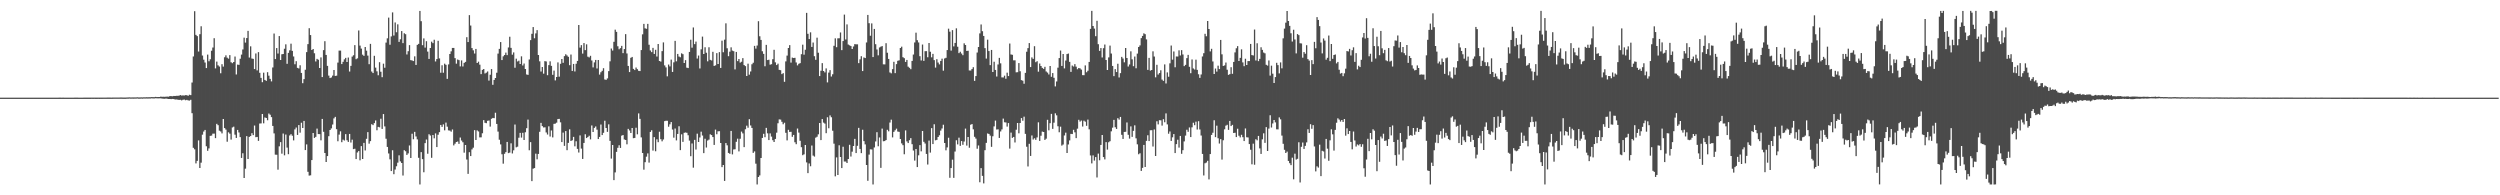 <?xml version="1.0" encoding="UTF-8"?>
<svg xmlns="http://www.w3.org/2000/svg" width="1920" height="150">
  <path d="M0 75.000h1v1.000H0zM1 75.000h1v1.000H1zM2 75.000h1v1.000H2zM3 75.000h1v1.000H3zM4 75.000h1v1.000H4zM5 75.000h1v1.000H5zM6 75.000h1v1.000H6zM7 75.000h1v1.000H7zM8 75.000h1v1.000H8zM9 75.000h1v1.000H9zM10 75.000h1v1.000H10zM11 75.000h1v1.000H11zM12 75.000h1v1.000H12zM13 75.000h1v1.000H13zM14 75.000h1v1.000H14zM15 75.000h1v1.000H15zM16 75.000h1v1.000H16zM17 75.000h1v1.000H17zM18 75.000h1v1.000H18zM19 75.000h1v1.000H19zM20 75.000h1v1.000H20zM21 75.000h1v1.000H21zM22 75.000h1v1.000H22zM23 75.000h1v1.000H23zM24 74.996h1v1.000H24zM25 74.993h1v1.000H25zM26 74.995h1v1.000H26zM27 74.996h1v1.000H27zM28 74.994h1v1.000H28zM29 74.994h1v1.000H29zM30 74.993h1v1.000H30zM31 74.995h1v1.000H31zM32 74.995h1v1.000H32zM33 74.989h1v1.000H33zM34 74.993h1v1.000H34zM35 74.993h1v1.000H35zM36 74.988h1v1.000H36zM37 74.988h1v1.000H37zM38 74.991h1v1.000H38zM39 74.992h1v1.000H39zM40 74.993h1v1.000H40zM41 74.988h1v1.000H41zM42 74.989h1v1.000H42zM43 74.992h1v1.000H43zM44 74.988h1v1.000H44zM45 74.982h1v1.000H45zM46 74.981h1v1.000H46zM47 74.990h1v1.000H47zM48 74.980h1v1.000H48zM49 74.991h1v1.000H49zM50 74.989h1v1.000H50zM51 74.989h1v1.000H51zM52 74.989h1v1.000H52zM53 74.989h1v1.000H53zM54 74.992h1v1.000H54zM55 74.987h1v1.000H55zM56 74.989h1v1.000H56zM57 74.981h1v1.000H57zM58 74.982h1v1.000H58zM59 74.980h1v1.000H59zM60 74.984h1v1.000H60zM61 74.985h1v1.000H61zM62 74.992h1v1.000H62zM63 74.986h1v1.000H63zM64 74.980h1v1.000H64zM65 74.976h1v1.000H65zM66 74.973h1v1.000H66zM67 74.975h1v1.000H67zM68 74.968h1v1.000H68zM69 74.971h1v1.000H69zM70 74.946h1v1.000H70zM71 74.960h1v1.000H71zM72 74.946h1v1.000H72zM73 74.971h1v1.000H73zM74 74.961h1v1.000H74zM75 74.948h1v1.000H75zM76 74.969h1v1.000H76zM77 74.942h1v1.000H77zM78 74.956h1v1.000H78zM79 74.944h1v1.000H79zM80 74.953h1v1.000H80zM81 74.950h1v1.000H81zM82 74.932h1v1.000H82zM83 74.915h1v1.000H83zM84 74.917h1v1.000H84zM85 74.936h1v1.000H85zM86 74.909h1v1.000H86zM87 74.880h1v1.000H87zM88 74.882h1v1.000H88zM89 74.884h1v1.000H89zM90 74.891h1v1.000H90zM91 74.893h1v1.000H91zM92 74.873h1v1.000H92zM93 74.874h1v1.000H93zM94 74.927h1v1.000H94zM95 74.921h1v1.000H95zM96 74.914h1v1.000H96zM97 74.837h1v1.000H97zM98 74.826h1v1.000H98zM99 74.750h1v1.000H99zM100 74.846h1v1.000H100zM101 74.798h1v1.000H101zM102 74.820h1v1.000H102zM103 74.796h1v1.000H103zM104 74.802h1v1.000H104zM105 74.700h1v1.000H105zM106 74.806h1v1.000H106zM107 74.810h1v1.000H107zM108 74.734h1v1.000H108zM109 74.807h1v1.000H109zM110 74.693h1v1.000H110zM111 74.735h1v1.000H111zM112 74.668h1v1.000H112zM113 74.715h1v1.000H113zM114 74.663h1v1.000H114zM115 74.665h1v1.000H115zM116 74.541h1v1.000H116zM117 74.610h1v1.000H117zM118 74.598h1v1.000H118zM119 74.409h1v1.080H119zM120 74.541h1v1.000H120zM121 74.483h1v1.101H121zM122 74.519h1v1.000H122zM123 74.204h1v1.333H123zM124 74.365h1v1.385H124zM125 74.267h1v1.536H125zM126 74.341h1v1.530H126zM127 74.253h1v1.425H127zM128 74.166h1v1.720H128zM129 74.223h1v1.814H129zM130 73.789h1v2.265H130zM131 73.821h1v2.323H131zM132 73.910h1v2.090H132zM133 73.671h1v2.428H133zM134 73.712h1v2.743H134zM135 73.584h1v2.788H135zM136 73.561h1v2.977H136zM137 73.491h1v3.263H137zM138 73.009h1v3.637H138zM139 73.394h1v3.710H139zM140 73.286h1v3.347H140zM141 73.377h1v3.058H141zM142 73.087h1v3.908H142zM143 73.137h1v3.586H143zM144 73.590h1v3.541H144zM145 72.757h1v4.501H145zM146 73.052h1v3.611H146zM147 63.390h1v23.551H147zM148 43.371h1v70.128H148zM149 8.619h1v106.090H149zM150 26.778h1v98.724H150zM151 27.749h1v95.819H151zM152 39.578h1v68.253H152zM153 26.275h1v102.743H153zM154 20.167h1v104.743H154zM155 42.631h1v60.803H155zM156 45.842h1v55.161H156zM157 48.005h1v51.768H157zM158 52.273h1v60.045H158zM159 41.959h1v73.874H159zM160 47.042h1v66.904H160zM161 45.506h1v58.839H161zM162 38.987h1v65.136H162zM163 36.518h1v66.135H163zM164 29.361h1v73.254H164zM165 52.535h1v53.563H165zM166 47.323h1v47.782H166zM167 50.185h1v45.966H167zM168 51.083h1v49.269H168zM169 56.280h1v44.672H169zM170 49.320h1v53.113H170zM171 51.132h1v40.242H171zM172 43.971h1v54.368H172zM173 42.475h1v57.046H173zM174 44.300h1v64.526H174zM175 45.047h1v56.575H175zM176 42.355h1v60.279H176zM177 47.842h1v59.388H177zM178 48.546h1v49.344H178zM179 47.603h1v49.660H179zM180 43.413h1v59.989H180zM181 57.211h1v48.735H181zM182 49.618h1v50.162H182zM183 49.833h1v51.887H183zM184 45.103h1v60.221H184zM185 41.936h1v79.337H185zM186 38.009h1v79.695H186zM187 28.922h1v107.776H187zM188 32.731h1v96.827H188zM189 29.222h1v75.310H189zM190 23.694h1v98.394H190zM191 44.191h1v60.903H191zM192 35.580h1v68.943H192zM193 44.946h1v57.353H193zM194 45.187h1v58.592H194zM195 53.029h1v43.381H195zM196 41.081h1v64.296H196zM197 54.047h1v51.123H197zM198 40.044h1v68.117H198zM199 55.925h1v38.938H199zM200 59.806h1v34.946H200zM201 63.141h1v24.430H201zM202 55.834h1v38.876H202zM203 61.374h1v28.841H203zM204 62.095h1v28.527H204zM205 55.425h1v36.957H205zM206 58.129h1v29.090H206zM207 60.550h1v27.558H207zM208 62.500h1v27.450H208zM209 51.815h1v44.914H209zM210 25.738h1v76.737H210zM211 45.353h1v73.406H211zM212 36.922h1v81.915H212zM213 41.136h1v89.194H213zM214 27.699h1v84.708H214zM215 46.075h1v63.059H215zM216 41.682h1v76.335H216zM217 41.448h1v61.104H217zM218 37.432h1v81.876H218zM219 34.056h1v69.256H219zM220 48.995h1v64.342H220zM221 40.615h1v77.822H221zM222 38.661h1v65.374H222zM223 33.552h1v69.510H223zM224 39.048h1v65.209H224zM225 43.347h1v64.491H225zM226 49.362h1v50.030H226zM227 47.011h1v50.943H227zM228 52.123h1v51.529H228zM229 52.588h1v43.486H229zM230 50.144h1v51.760H230zM231 56.008h1v38.277H231zM232 63.905h1v34.408H232zM233 60.760h1v32.117H233zM234 53.561h1v61.688H234zM235 40.040h1v70.850H235zM236 33.911h1v98.024H236zM237 21.664h1v113.216H237zM238 26.948h1v107.719H238zM239 38.411h1v84.500H239zM240 37.657h1v64.477H240zM241 40.884h1v65.042H241zM242 47.181h1v57.947H242zM243 45.207h1v53.560H243zM244 45.892h1v57.060H244zM245 52.213h1v50.816H245zM246 44.063h1v63.707H246zM247 59.175h1v32.163H247zM248 38.492h1v62.744H248zM249 31.618h1v85.907H249zM250 42.214h1v82.220H250zM251 50.610h1v69.227H251zM252 58.058h1v46.531H252zM253 59.946h1v39.901H253zM254 59.504h1v39.107H254zM255 58.078h1v37.589H255zM256 53.743h1v37.172H256zM257 58.304h1v31.431H257zM258 58.100h1v41.137H258zM259 48.088h1v60.382H259zM260 38.859h1v64.501H260zM261 38.873h1v61.998H261zM262 49.212h1v59.986H262zM263 47.486h1v59.786H263zM264 45.544h1v62.407H264zM265 44.438h1v58.593H265zM266 47.631h1v60.082H266zM267 44.189h1v64.822H267zM268 54.944h1v47.906H268zM269 50.587h1v58.889H269zM270 43.469h1v63.794H270zM271 42.449h1v72.076H271zM272 34.664h1v79.547H272zM273 45.486h1v76.699H273zM274 44.792h1v72.280H274zM275 23.403h1v92.606H275zM276 35.046h1v88.077H276zM277 37.320h1v74.897H277zM278 41.995h1v80.124H278zM279 42.883h1v66.862H279zM280 36.072h1v79.470H280zM281 38.912h1v67.674H281zM282 42.695h1v58.762H282zM283 49.284h1v61.066H283zM284 33.683h1v74.724H284zM285 54.936h1v40.455H285zM286 56.096h1v40.017H286zM287 42.869h1v51.703H287zM288 51.941h1v40.592H288zM289 54.807h1v45.247H289zM290 57.793h1v39.625H290zM291 47.792h1v50.024H291zM292 55.115h1v36.048H292zM293 59.303h1v39.697H293zM294 48.911h1v38.682H294zM295 52.012h1v45.058H295zM296 32.696h1v73.845H296zM297 29.422h1v83.447H297zM298 13.532h1v104.313H298zM299 34.348h1v88.016H299zM300 27.970h1v103.407H300zM301 9.541h1v105.840H301zM302 27.304h1v106.502H302zM303 17.236h1v112.958H303zM304 24.773h1v102.902H304zM305 18.711h1v106.223H305zM306 32.140h1v87.156H306zM307 30.131h1v93.798H307zM308 23.867h1v101.304H308zM309 33.150h1v101.650H309zM310 25.527h1v89.830H310zM311 26.278h1v89.899H311zM312 41.812h1v77.183H312zM313 39.322h1v78.488H313zM314 34.637h1v77.056H314zM315 46.191h1v75.172H315zM316 46.422h1v56.296H316zM317 46.909h1v60.071H317zM318 43.278h1v57.999H318zM319 49.849h1v54.941H319zM320 34.468h1v72.588H320zM321 33.691h1v87.475H321zM322 8.410h1v133.239H322zM323 16.292h1v100.528H323zM324 34.722h1v87.510H324zM325 29.470h1v102.816H325zM326 36.569h1v73.359H326zM327 31.639h1v75.517H327zM328 39.613h1v78.453H328zM329 45.271h1v57.824H329zM330 36.866h1v67.212H330zM331 31.987h1v89.197H331zM332 33.128h1v70.577H332zM333 30.540h1v75.682H333zM334 47.225h1v55.248H334zM335 45.363h1v67.570H335zM336 31.318h1v72.155H336zM337 44.874h1v56.580H337zM338 55.855h1v40.116H338zM339 50.144h1v47.314H339zM340 55.878h1v39.650H340zM341 48.895h1v51.221H341zM342 49.775h1v44.357H342zM343 60.579h1v36.680H343zM344 49.442h1v50.684H344zM345 41.493h1v58.814H345zM346 39.444h1v61.658H346zM347 36.810h1v62.612H347zM348 36.803h1v74.860H348zM349 44.661h1v65.654H349zM350 48.884h1v60.193H350zM351 45.695h1v62.979H351zM352 46.181h1v64.290H352zM353 50.986h1v54.659H353zM354 46.388h1v61.556H354zM355 51.068h1v58.199H355zM356 48.307h1v68.922H356zM357 47.525h1v63.811H357zM358 28.577h1v93.929H358zM359 32.325h1v101.221H359zM360 11.630h1v105.274H360zM361 19.585h1v100.262H361zM362 36.905h1v77.820H362zM363 38.678h1v74.715H363zM364 41.096h1v58.849H364zM365 37.597h1v69.921H365zM366 48.406h1v51.738H366zM367 47.363h1v53.624H367zM368 49.661h1v55.863H368zM369 56.956h1v48.527H369zM370 53.679h1v48.688H370zM371 52.977h1v39.310H371zM372 56.444h1v37.846H372zM373 55.786h1v38.833H373zM374 54.897h1v37.876H374zM375 61.895h1v30.650H375zM376 57.417h1v39.838H376zM377 53.060h1v38.177H377zM378 65.113h1v25.477H378zM379 61.397h1v29.401H379zM380 59.926h1v26.662H380zM381 55.871h1v39.287H381zM382 41.170h1v59.898H382zM383 37.552h1v69.764H383zM384 32.289h1v78.627H384zM385 46.153h1v72.329H385zM386 43.282h1v82.434H386zM387 42.240h1v75.871H387zM388 40.386h1v76.452H388zM389 42.319h1v66.662H389zM390 36.474h1v81.119H390zM391 28.222h1v88.982H391zM392 36.746h1v73.340H392zM393 41.965h1v75.909H393zM394 40.252h1v75.196H394zM395 52.023h1v43.617H395zM396 45.054h1v68.078H396zM397 47.193h1v65.442H397zM398 46.605h1v59.154H398zM399 49.173h1v52.863H399zM400 43.264h1v62.437H400zM401 50.275h1v51.737H401zM402 48.774h1v58.759H402zM403 52.977h1v48.578H403zM404 57.164h1v41.316H404zM405 57.493h1v34.373H405zM406 45.674h1v69.743H406zM407 30.813h1v78.363H407zM408 25.961h1v113.131H408zM409 20.808h1v108.719H409zM410 29.367h1v99.687H410zM411 25.662h1v92.359H411zM412 23.117h1v99.241H412zM413 42.229h1v76.000H413zM414 47.088h1v54.158H414zM415 54.944h1v39.414H415zM416 51.468h1v45.388H416zM417 56.583h1v41.308H417zM418 46.928h1v50.879H418zM419 47.200h1v54.550H419zM420 57.765h1v45.583H420zM421 50.006h1v47.037H421zM422 47.127h1v57.750H422zM423 50.582h1v49.612H423zM424 57.434h1v48.083H424zM425 54.197h1v40.956H425zM426 61.738h1v33.204H426zM427 59.133h1v35.051H427zM428 47.918h1v43.524H428zM429 58.866h1v32.418H429zM430 49.020h1v44.906H430zM431 45.321h1v63.799H431zM432 48.241h1v53.586H432zM433 43.094h1v68.941H433zM434 41.659h1v58.986H434zM435 42.577h1v72.767H435zM436 43.604h1v66.130H436zM437 50.097h1v49.217H437zM438 41.891h1v66.386H438zM439 54.466h1v53.237H439zM440 49.109h1v55.993H440zM441 54.871h1v57.502H441zM442 48.972h1v59.523H442zM443 46.791h1v67.554H443zM444 19.196h1v97.947H444zM445 36.534h1v67.460H445zM446 34.672h1v79.468H446zM447 41.145h1v80.935H447zM448 33.065h1v76.684H448zM449 38.485h1v64.632H449zM450 34.051h1v71.996H450zM451 43.509h1v61.769H451zM452 44.062h1v60.177H452zM453 42.834h1v64.233H453zM454 46.440h1v49.904H454zM455 51.743h1v49.654H455zM456 47.897h1v50.298H456zM457 46.030h1v51.116H457zM458 52.564h1v47.007H458zM459 46.055h1v60.760H459zM460 57.274h1v47.916H460zM461 55.487h1v40.144H461zM462 54.372h1v49.337H462zM463 52.367h1v49.607H463zM464 61.019h1v31.696H464zM465 61.350h1v36.962H465zM466 60.231h1v41.061H466zM467 54.651h1v40.858H467zM468 47.087h1v61.104H468zM469 37.293h1v84.520H469zM470 38.812h1v72.537H470zM471 32.105h1v106.221H471zM472 22.777h1v109.622H472zM473 24.484h1v92.168H473zM474 35.539h1v77.953H474zM475 37.844h1v73.709H475zM476 36.966h1v76.664H476zM477 35.209h1v68.987H477zM478 40.811h1v62.894H478zM479 37.686h1v69.434H479zM480 26.192h1v81.350H480zM481 41.070h1v69.758H481zM482 50.630h1v48.332H482zM483 55.350h1v44.868H483zM484 44.403h1v57.718H484zM485 43.730h1v54.578H485zM486 52.907h1v53.208H486zM487 53.828h1v52.082H487zM488 51.875h1v46.230H488zM489 53.163h1v50.024H489zM490 54.350h1v32.720H490zM491 54.575h1v36.697H491zM492 38.451h1v67.081H492zM493 26.381h1v91.115H493zM494 18.354h1v111.968H494zM495 21.767h1v102.802H495zM496 22.135h1v98.161H496zM497 18.333h1v99.496H497zM498 34.358h1v90.526H498zM499 38.747h1v62.585H499zM500 40.022h1v60.047H500zM501 36.738h1v78.927H501zM502 41.400h1v63.918H502zM503 38.259h1v77.914H503zM504 43.406h1v63.593H504zM505 33.775h1v75.431H505zM506 46.843h1v54.314H506zM507 47.316h1v59.566H507zM508 39.251h1v69.296H508zM509 32.539h1v74.583H509zM510 50.237h1v42.808H510zM511 51.781h1v40.936H511zM512 58.626h1v34.156H512zM513 49.537h1v47.792H513zM514 51.000h1v44.497H514zM515 45.769h1v47.972H515zM516 55.257h1v44.229H516zM517 47.886h1v57.850H517zM518 31.404h1v67.322H518zM519 47.091h1v60.750H519zM520 41.444h1v61.435H520zM521 43.425h1v53.572H521zM522 43.995h1v71.288H522zM523 40.957h1v62.202H523zM524 41.614h1v67.335H524zM525 48.360h1v53.646H525zM526 46.203h1v55.533H526zM527 51.949h1v50.017H527zM528 52.282h1v51.616H528zM529 39.895h1v68.085H529zM530 30.499h1v89.453H530zM531 36.593h1v73.580H531zM532 21.115h1v107.673H532zM533 33.887h1v73.531H533zM534 31.927h1v82.939H534zM535 44.978h1v57.678H535zM536 42.631h1v66.434H536zM537 52.599h1v52.979H537zM538 37.897h1v63.242H538zM539 28.092h1v75.977H539zM540 41.484h1v76.113H540zM541 36.318h1v70.255H541zM542 40.515h1v72.811H542zM543 47.085h1v60.846H543zM544 36.276h1v70.957H544zM545 45.977h1v57.193H545zM546 46.422h1v57.327H546zM547 39.784h1v65.459H547zM548 50.614h1v60.702H548zM549 50.166h1v49.355H549zM550 40.814h1v62.279H550zM551 49.147h1v51.716H551zM552 40.014h1v60.752H552zM553 52.153h1v57.680H553zM554 31.232h1v97.121H554zM555 40.138h1v86.582H555zM556 30.464h1v108.513H556zM557 17.897h1v91.982H557zM558 37.087h1v74.504H558zM559 43.185h1v74.292H559zM560 39.704h1v78.391H560zM561 36.373h1v64.172H561zM562 38.881h1v79.692H562zM563 39.317h1v75.477H563zM564 53.303h1v61.334H564zM565 39.905h1v68.982H565zM566 46.939h1v59.542H566zM567 45.335h1v70.953H567zM568 48.057h1v58.492H568zM569 47.413h1v53.639H569zM570 44.632h1v57.810H570zM571 49.973h1v63.009H571zM572 50.812h1v48.479H572zM573 58.368h1v38.130H573zM574 48.875h1v49.242H574zM575 57.359h1v34.199H575zM576 54.874h1v41.466H576zM577 49.343h1v48.885H577zM578 48.189h1v69.237H578zM579 35.226h1v81.026H579zM580 37.302h1v88.380H580zM581 34.994h1v106.689H581zM582 16.296h1v119.641H582zM583 27.829h1v106.860H583zM584 30.659h1v90.686H584zM585 39.385h1v66.549H585zM586 41.372h1v61.378H586zM587 50.887h1v54.507H587zM588 34.467h1v63.727H588zM589 46.121h1v56.263H589zM590 45.861h1v61.724H590zM591 49.680h1v52.745H591zM592 49.280h1v55.609H592zM593 45.450h1v62.228H593zM594 38.240h1v70.807H594zM595 47.847h1v58.846H595zM596 49.980h1v51.905H596zM597 48.898h1v45.752H597zM598 53.678h1v38.012H598zM599 53.925h1v37.912H599zM600 56.958h1v36.601H600zM601 56.186h1v39.256H601zM602 62.836h1v31.425H602zM603 47.137h1v54.856H603zM604 42.720h1v65.096H604zM605 36.870h1v62.824H605zM606 34.678h1v66.650H606zM607 48.088h1v53.124H607zM608 44.223h1v60.855H608zM609 44.526h1v59.108H609zM610 44.389h1v64.896H610zM611 47.965h1v62.772H611zM612 50.243h1v48.466H612zM613 49.008h1v52.830H613zM614 48.463h1v59.657H614zM615 41.650h1v71.398H615zM616 34.288h1v84.881H616zM617 41.984h1v76.549H617zM618 38.183h1v73.188H618zM619 9.883h1v114.865H619zM620 25.944h1v107.030H620zM621 30.022h1v95.526H621zM622 24.856h1v102.827H622zM623 36.023h1v75.746H623zM624 32.658h1v86.850H624zM625 43.137h1v77.144H625zM626 45.945h1v59.806H626zM627 28.931h1v76.079H627zM628 40.508h1v62.653H628zM629 58.412h1v36.068H629zM630 54.316h1v53.281H630zM631 48.505h1v42.924H631zM632 54.511h1v39.669H632zM633 55.626h1v39.305H633zM634 52.545h1v49.773H634zM635 63.300h1v26.742H635zM636 55.771h1v42.724H636zM637 53.840h1v34.761H637zM638 58.762h1v31.317H638zM639 57.034h1v43.371H639zM640 35.180h1v75.134H640zM641 29.438h1v105.988H641zM642 36.225h1v84.646H642zM643 29.424h1v104.969H643zM644 29.408h1v82.154H644zM645 24.956h1v95.608H645zM646 38.478h1v90.622H646zM647 31.554h1v81.141H647zM648 11.198h1v112.841H648zM649 30.319h1v93.759H649zM650 18.719h1v106.441H650zM651 34.204h1v87.910H651zM652 34.792h1v76.414H652zM653 35.391h1v84.807H653zM654 37.652h1v78.844H654zM655 35.680h1v76.445H655zM656 33.871h1v72.786H656zM657 34.066h1v83.502H657zM658 34.031h1v77.943H658zM659 48.467h1v49.723H659zM660 45.560h1v68.809H660zM661 43.159h1v74.458H661zM662 54.578h1v45.044H662zM663 44.138h1v64.266H663zM664 44.585h1v66.317H664zM665 32.626h1v94.109H665zM666 11.446h1v127.387H666zM667 17.821h1v100.903H667zM668 27.419h1v87.291H668zM669 17.953h1v96.822H669zM670 43.850h1v97.830H670zM671 22.245h1v91.019H671zM672 33.955h1v74.682H672zM673 38.005h1v63.506H673zM674 42.487h1v69.845H674zM675 36.450h1v69.110H675zM676 35.856h1v93.076H676zM677 35.392h1v63.368H677zM678 49.421h1v59.067H678zM679 49.442h1v58.892H679zM680 33.193h1v74.364H680zM681 40.477h1v59.228H681zM682 45.262h1v55.606H682zM683 55.637h1v38.442H683zM684 56.338h1v35.564H684zM685 53.096h1v52.432H685zM686 47.446h1v53.824H686zM687 56.151h1v43.905H687zM688 49.232h1v49.592H688zM689 46.702h1v54.301H689zM690 46.350h1v54.925H690zM691 36.847h1v69.907H691zM692 35.852h1v74.257H692zM693 43.925h1v67.586H693zM694 44.689h1v73.793H694zM695 47.567h1v52.603H695zM696 46.008h1v62.578H696zM697 51.186h1v58.666H697zM698 52.084h1v55.597H698zM699 53.166h1v52.933H699zM700 46.787h1v63.950H700zM701 41.879h1v73.726H701zM702 32.604h1v90.746H702zM703 25.071h1v89.374H703zM704 30.858h1v97.441H704zM705 32.594h1v86.687H705zM706 43.145h1v68.323H706zM707 46.428h1v69.803H707zM708 34.178h1v66.446H708zM709 46.765h1v62.159H709zM710 39.345h1v70.872H710zM711 39.245h1v78.996H711zM712 44.000h1v82.350H712zM713 33.014h1v74.956H713zM714 39.735h1v77.483H714zM715 44.032h1v54.373H715zM716 41.363h1v69.260H716zM717 46.206h1v49.213H717zM718 51.899h1v55.861H718zM719 45.471h1v61.949H719zM720 48.013h1v57.227H720zM721 49.451h1v54.428H721zM722 46.805h1v53.472H722zM723 45.073h1v53.603H723zM724 54.267h1v41.511H724zM725 44.901h1v64.919H725zM726 44.371h1v71.096H726zM727 38.452h1v74.752H727zM728 22.000h1v83.782H728zM729 24.312h1v112.255H729zM730 38.880h1v90.171H730zM731 23.144h1v99.477H731zM732 35.627h1v100.975H732zM733 32.987h1v83.386H733zM734 21.771h1v85.939H734zM735 35.896h1v75.024H735zM736 40.800h1v64.908H736zM737 39.708h1v72.323H737zM738 41.108h1v67.242H738zM739 42.374h1v68.812H739zM740 33.285h1v75.395H740zM741 34.585h1v64.202H741zM742 39.137h1v72.664H742zM743 38.987h1v66.235H743zM744 54.136h1v59.313H744zM745 54.192h1v41.602H745zM746 53.061h1v42.215H746zM747 51.628h1v47.724H747zM748 62.094h1v42.989H748zM749 58.394h1v48.053H749zM750 40.344h1v73.900H750zM751 36.112h1v75.596H751zM752 25.626h1v114.353H752zM753 18.770h1v110.376H753zM754 23.963h1v111.090H754zM755 27.582h1v113.277H755zM756 36.981h1v78.383H756zM757 44.983h1v64.757H757zM758 30.443h1v72.070H758zM759 39.221h1v63.636H759zM760 50.038h1v54.173H760zM761 38.354h1v74.414H761zM762 55.303h1v49.375H762zM763 47.431h1v49.664H763zM764 53.684h1v38.913H764zM765 58.751h1v40.752H765zM766 49.513h1v49.803H766zM767 44.429h1v61.508H767zM768 48.645h1v52.305H768zM769 59.420h1v39.969H769zM770 59.518h1v31.588H770zM771 58.089h1v35.828H771zM772 60.480h1v33.563H772zM773 55.800h1v41.429H773zM774 58.417h1v36.110H774zM775 33.446h1v80.703H775zM776 41.850h1v59.991H776zM777 42.109h1v63.764H777zM778 46.310h1v58.860H778zM779 46.310h1v63.103H779zM780 55.560h1v44.080H780zM781 55.452h1v39.019H781zM782 48.442h1v53.973H782zM783 54.725h1v39.757H783zM784 61.566h1v29.119H784zM785 61.974h1v30.750H785zM786 64.317h1v25.291H786zM787 55.937h1v46.894H787zM788 39.719h1v72.975H788zM789 36.953h1v90.874H789zM790 33.065h1v77.385H790zM791 51.507h1v68.243H791zM792 44.087h1v59.925H792zM793 45.196h1v61.960H793zM794 35.489h1v70.714H794zM795 47.792h1v59.603H795zM796 46.992h1v58.524H796zM797 55.018h1v38.954H797zM798 48.782h1v59.440H798zM799 50.670h1v53.579H799zM800 52.140h1v48.915H800zM801 52.900h1v48.485H801zM802 51.307h1v56.151H802zM803 54.899h1v51.589H803zM804 55.734h1v36.263H804zM805 57.183h1v42.922H805zM806 50.691h1v43.946H806zM807 58.990h1v28.475H807zM808 56.104h1v42.878H808zM809 59.739h1v34.475H809zM810 66.376h1v20.686H810zM811 62.562h1v25.999H811zM812 51.992h1v44.995H812zM813 44.603h1v56.993H813zM814 38.836h1v58.465H814zM815 50.630h1v61.200H815zM816 41.457h1v69.551H816zM817 52.539h1v51.503H817zM818 46.493h1v55.388H818zM819 41.547h1v75.951H819zM820 41.123h1v69.816H820zM821 47.499h1v60.313H821zM822 55.191h1v47.644H822zM823 50.322h1v52.653H823zM824 51.079h1v48.611H824zM825 49.242h1v52.403H825zM826 51.208h1v54.892H826zM827 53.181h1v45.659H827zM828 52.207h1v39.812H828zM829 52.524h1v40.851H829zM830 53.456h1v39.105H830zM831 57.698h1v39.495H831zM832 57.745h1v34.907H832zM833 50.205h1v43.236H833zM834 55.493h1v41.140H834zM835 54.341h1v37.526H835zM836 47.567h1v51.784H836zM837 22.164h1v97.231H837zM838 8.353h1v117.131H838zM839 19.993h1v99.338H839zM840 21.978h1v101.372H840zM841 27.816h1v92.804H841zM842 15.954h1v120.353H842zM843 33.958h1v84.029H843zM844 39.043h1v84.023H844zM845 36.926h1v74.364H845zM846 44.128h1v59.557H846zM847 37.006h1v83.644H847zM848 34.213h1v88.229H848zM849 46.064h1v63.102H849zM850 53.775h1v61.106H850zM851 44.064h1v65.210H851zM852 35.003h1v73.456H852zM853 41.127h1v59.755H853zM854 50.659h1v47.397H854zM855 58.450h1v33.619H855zM856 53.099h1v44.633H856zM857 55.370h1v43.631H857zM858 48.930h1v41.865H858zM859 59.507h1v32.371H859zM860 56.151h1v33.650H860zM861 43.652h1v59.896H861zM862 44.941h1v61.782H862zM863 47.886h1v53.459H863zM864 36.856h1v64.389H864zM865 44.546h1v49.512H865zM866 51.081h1v52.445H866zM867 49.487h1v56.971H867zM868 39.408h1v57.664H868zM869 45.586h1v59.542H869zM870 50.830h1v49.677H870zM871 43.419h1v52.859H871zM872 52.412h1v53.852H872zM873 41.189h1v69.640H873zM874 36.096h1v82.367H874zM875 34.850h1v82.862H875zM876 29.266h1v102.019H876zM877 27.596h1v101.327H877zM878 25.597h1v85.709H878zM879 26.247h1v102.016H879zM880 30.244h1v77.957H880zM881 53.672h1v50.202H881zM882 44.421h1v63.940H882zM883 54.237h1v45.789H883zM884 53.779h1v46.194H884zM885 39.448h1v73.086H885zM886 43.407h1v55.997H886zM887 59.393h1v60.407H887zM888 49.775h1v43.342H888zM889 57.236h1v38.305H889zM890 56.091h1v36.231H890zM891 53.985h1v38.432H891zM892 61.137h1v35.346H892zM893 62.127h1v29.411H893zM894 49.464h1v44.454H894zM895 64.096h1v22.976H895zM896 55.597h1v39.946H896zM897 58.924h1v43.798H897zM898 48.645h1v52.325H898zM899 34.960h1v73.295H899zM900 45.843h1v59.636H900zM901 39.540h1v63.438H901zM902 51.647h1v65.894H902zM903 43.342h1v67.350H903zM904 43.406h1v63.906H904zM905 38.647h1v74.727H905zM906 42.593h1v61.786H906zM907 38.509h1v79.602H907zM908 41.843h1v73.513H908zM909 50.794h1v57.798H909zM910 49.811h1v54.353H910zM911 44.645h1v55.015H911zM912 42.153h1v59.076H912zM913 51.292h1v46.619H913zM914 56.199h1v49.057H914zM915 45.666h1v52.146H915zM916 52.566h1v41.674H916zM917 53.393h1v42.779H917zM918 45.804h1v47.654H918zM919 53.641h1v45.831H919zM920 57.018h1v36.046H920zM921 59.818h1v39.600H921zM922 57.176h1v46.907H922zM923 43.350h1v74.872H923zM924 40.882h1v93.899H924zM925 25.942h1v99.457H925zM926 27.864h1v96.956H926zM927 16.131h1v107.345H927zM928 22.272h1v115.511H928zM929 39.460h1v78.877H929zM930 37.463h1v66.179H930zM931 47.193h1v54.740H931zM932 56.830h1v35.537H932zM933 52.633h1v52.705H933zM934 54.973h1v41.552H934zM935 50.421h1v55.748H935zM936 53.057h1v57.175H936zM937 30.661h1v76.195H937zM938 41.726h1v80.822H938zM939 50.660h1v57.076H939zM940 50.205h1v49.115H940zM941 48.048h1v48.474H941zM942 53.550h1v42.309H942zM943 57.507h1v42.233H943zM944 56.909h1v35.991H944zM945 51.588h1v45.246H945zM946 56.669h1v39.250H946zM947 47.586h1v54.555H947zM948 40.240h1v61.679H948zM949 37.061h1v68.194H949zM950 35.446h1v63.442H950zM951 46.856h1v57.382H951zM952 44.447h1v61.088H952zM953 37.912h1v65.601H953zM954 47.931h1v57.451H954zM955 50.844h1v57.498H955zM956 45.100h1v53.587H956zM957 49.943h1v55.466H957zM958 46.919h1v58.678H958zM959 46.900h1v63.751H959zM960 33.747h1v81.253H960zM961 42.277h1v83.951H961zM962 42.621h1v67.713H962zM963 22.684h1v103.857H963zM964 46.418h1v60.542H964zM965 33.241h1v74.514H965zM966 46.961h1v57.421H966zM967 45.235h1v68.745H967zM968 36.287h1v81.910H968zM969 38.318h1v68.672H969zM970 40.356h1v62.039H970zM971 40.955h1v68.772H971zM972 49.746h1v47.908H972zM973 50.376h1v65.590H973zM974 46.456h1v52.318H974zM975 58.061h1v30.462H975zM976 50.445h1v47.527H976zM977 56.583h1v38.234H977zM978 63.722h1v28.427H978zM979 59.187h1v34.825H979zM980 48.246h1v51.068H980zM981 50.047h1v49.353H981zM982 56.369h1v33.813H982zM983 47.937h1v43.685H983zM984 52.470h1v51.669H984zM985 29.450h1v81.007H985zM986 21.945h1v93.086H986zM987 17.430h1v100.090H987zM988 8.427h1v108.005H988zM989 16.130h1v107.458H989zM990 19.847h1v105.510H990zM991 25.568h1v101.274H991zM992 31.871h1v89.213H992zM993 22.825h1v114.890H993zM994 30.291h1v87.736H994zM995 41.013h1v81.575H995zM996 26.145h1v95.817H996zM997 26.996h1v82.275H997zM998 33.242h1v106.871H998zM999 33.375h1v79.387H999zM1000 44.284h1v65.181H1000zM1001 39.992h1v74.400H1001zM1002 41.275h1v70.743H1002zM1003 34.711h1v74.668H1003zM1004 45.419h1v53.881H1004zM1005 46.559h1v55.536H1005zM1006 57.605h1v37.778H1006zM1007 46.166h1v52.735H1007zM1008 49.266h1v46.855H1008zM1009 32.157h1v80.303H1009zM1010 37.067h1v94.560H1010zM1011 13.144h1v114.596H1011zM1012 15.326h1v113.385H1012zM1013 20.077h1v91.032H1013zM1014 32.671h1v102.592H1014zM1015 41.030h1v74.768H1015zM1016 29.520h1v86.795H1016zM1017 31.171h1v90.557H1017zM1018 45.821h1v60.861H1018zM1019 44.389h1v69.772H1019zM1020 27.271h1v96.242H1020zM1021 46.927h1v60.844H1021zM1022 33.776h1v65.572H1022zM1023 45.150h1v58.036H1023zM1024 42.254h1v73.389H1024zM1025 41.819h1v57.936H1025zM1026 48.667h1v45.589H1026zM1027 47.586h1v43.315H1027zM1028 53.553h1v38.276H1028zM1029 56.541h1v36.831H1029zM1030 56.023h1v36.140H1030zM1031 58.496h1v35.152H1031zM1032 56.296h1v35.117H1032zM1033 52.752h1v51.437H1033zM1034 39.195h1v59.351H1034zM1035 39.504h1v63.475H1035zM1036 37.526h1v63.103H1036zM1037 42.618h1v66.400H1037zM1038 38.575h1v76.123H1038zM1039 36.365h1v64.676H1039zM1040 47.522h1v60.342H1040zM1041 40.829h1v71.729H1041zM1042 53.294h1v57.659H1042zM1043 50.468h1v61.175H1043zM1044 51.530h1v59.097H1044zM1045 45.932h1v66.830H1045zM1046 28.748h1v82.072H1046zM1047 25.321h1v103.887H1047zM1048 29.586h1v106.155H1048zM1049 13.972h1v108.560H1049zM1050 29.067h1v77.541H1050zM1051 43.194h1v72.884H1051zM1052 41.292h1v60.856H1052zM1053 47.407h1v59.587H1053zM1054 21.712h1v77.549H1054zM1055 35.400h1v64.969H1055zM1056 44.946h1v66.395H1056zM1057 28.235h1v103.256H1057zM1058 35.541h1v72.005H1058zM1059 42.396h1v81.861H1059zM1060 23.757h1v81.106H1060zM1061 37.114h1v69.204H1061zM1062 40.871h1v61.811H1062zM1063 38.302h1v69.920H1063zM1064 46.322h1v61.559H1064zM1065 46.987h1v65.088H1065zM1066 36.892h1v69.975H1066zM1067 47.264h1v50.258H1067zM1068 46.643h1v57.328H1068zM1069 51.101h1v45.260H1069zM1070 35.494h1v73.579H1070zM1071 31.066h1v88.079H1071zM1072 31.238h1v96.052H1072zM1073 27.245h1v80.109H1073zM1074 36.552h1v82.108H1074zM1075 32.322h1v69.865H1075zM1076 40.123h1v68.811H1076zM1077 36.113h1v87.126H1077zM1078 40.862h1v73.258H1078zM1079 42.413h1v70.841H1079zM1080 34.562h1v72.411H1080zM1081 48.286h1v48.605H1081zM1082 42.981h1v61.279H1082zM1083 44.536h1v59.146H1083zM1084 50.190h1v54.091H1084zM1085 52.710h1v45.594H1085zM1086 54.061h1v49.455H1086zM1087 53.715h1v47.357H1087zM1088 50.248h1v47.950H1088zM1089 52.214h1v49.136H1089zM1090 57.426h1v41.825H1090zM1091 57.148h1v42.085H1091zM1092 57.270h1v35.086H1092zM1093 57.291h1v32.207H1093zM1094 61.127h1v32.518H1094zM1095 42.492h1v65.661H1095zM1096 30.588h1v100.328H1096zM1097 22.945h1v108.408H1097zM1098 18.146h1v123.529H1098zM1099 22.894h1v102.043H1099zM1100 10.228h1v117.239H1100zM1101 20.884h1v94.538H1101zM1102 35.331h1v74.261H1102zM1103 39.621h1v63.812H1103zM1104 48.694h1v61.230H1104zM1105 47.243h1v56.288H1105zM1106 49.593h1v51.190H1106zM1107 44.933h1v61.531H1107zM1108 47.640h1v51.058H1108zM1109 56.755h1v48.894H1109zM1110 44.724h1v57.317H1110zM1111 44.171h1v60.076H1111zM1112 57.860h1v48.958H1112zM1113 54.890h1v52.707H1113zM1114 59.501h1v30.747H1114zM1115 60.313h1v29.016H1115zM1116 51.643h1v41.899H1116zM1117 57.414h1v34.315H1117zM1118 51.988h1v45.272H1118zM1119 46.930h1v49.749H1119zM1120 33.228h1v76.629H1120zM1121 36.450h1v59.287H1121zM1122 39.139h1v72.178H1122zM1123 41.674h1v63.275H1123zM1124 45.036h1v62.750H1124zM1125 36.904h1v72.238H1125zM1126 46.576h1v53.676H1126zM1127 43.451h1v61.111H1127zM1128 51.109h1v53.910H1128zM1129 51.273h1v57.632H1129zM1130 50.786h1v52.968H1130zM1131 45.116h1v62.369H1131zM1132 43.388h1v69.584H1132zM1133 20.703h1v100.927H1133zM1134 22.353h1v96.438H1134zM1135 36.936h1v69.124H1135zM1136 43.104h1v61.108H1136zM1137 50.760h1v59.323H1137zM1138 46.652h1v53.936H1138zM1139 36.461h1v78.733H1139zM1140 47.760h1v49.568H1140zM1141 50.588h1v43.412H1141zM1142 47.835h1v52.033H1142zM1143 50.897h1v51.913H1143zM1144 56.865h1v46.646H1144zM1145 44.796h1v56.070H1145zM1146 55.275h1v46.338H1146zM1147 59.176h1v30.676H1147zM1148 56.499h1v50.912H1148zM1149 58.663h1v39.482H1149zM1150 60.394h1v29.016H1150zM1151 61.028h1v36.284H1151zM1152 52.317h1v42.103H1152zM1153 55.137h1v29.556H1153zM1154 62.530h1v27.312H1154zM1155 61.562h1v27.929H1155zM1156 57.651h1v42.192H1156zM1157 48.345h1v52.896H1157zM1158 36.329h1v80.948H1158zM1159 41.102h1v76.963H1159zM1160 30.671h1v100.793H1160zM1161 20.573h1v105.060H1161zM1162 23.943h1v89.849H1162zM1163 35.522h1v79.969H1163zM1164 29.268h1v86.924H1164zM1165 34.409h1v81.242H1165zM1166 44.803h1v69.631H1166zM1167 34.071h1v78.063H1167zM1168 26.673h1v75.150H1168zM1169 37.326h1v72.445H1169zM1170 36.751h1v67.424H1170zM1171 43.163h1v65.028H1171zM1172 50.455h1v57.694H1172zM1173 49.762h1v62.636H1173zM1174 48.501h1v49.179H1174zM1175 52.579h1v41.259H1175zM1176 54.782h1v34.874H1176zM1177 61.579h1v32.009H1177zM1178 55.130h1v42.228H1178zM1179 49.268h1v44.027H1179zM1180 58.014h1v44.358H1180zM1181 34.148h1v76.837H1181zM1182 23.591h1v94.081H1182zM1183 8.343h1v116.230H1183zM1184 26.504h1v101.005H1184zM1185 31.324h1v85.391H1185zM1186 13.885h1v127.777H1186zM1187 23.529h1v93.576H1187zM1188 34.977h1v95.101H1188zM1189 42.959h1v69.472H1189zM1190 38.830h1v70.492H1190zM1191 36.032h1v66.807H1191zM1192 24.723h1v87.810H1192zM1193 40.819h1v83.364H1193zM1194 31.490h1v77.989H1194zM1195 49.498h1v58.774H1195zM1196 42.817h1v73.137H1196zM1197 40.370h1v75.203H1197zM1198 37.194h1v63.794H1198zM1199 44.837h1v66.605H1199zM1200 45.249h1v45.534H1200zM1201 49.606h1v54.389H1201zM1202 39.354h1v61.308H1202zM1203 48.754h1v52.591H1203zM1204 49.318h1v54.756H1204zM1205 52.961h1v44.453H1205zM1206 33.104h1v73.343H1206zM1207 48.481h1v50.404H1207zM1208 36.958h1v63.020H1208zM1209 40.205h1v71.995H1209zM1210 42.418h1v65.134H1210zM1211 42.758h1v71.201H1211zM1212 36.614h1v62.503H1212zM1213 45.553h1v62.523H1213zM1214 49.325h1v57.154H1214zM1215 47.274h1v53.737H1215zM1216 46.714h1v56.890H1216zM1217 35.971h1v71.292H1217zM1218 36.737h1v80.530H1218zM1219 34.380h1v84.884H1219zM1220 36.758h1v86.984H1220zM1221 34.214h1v86.024H1221zM1222 29.448h1v83.402H1222zM1223 20.265h1v100.628H1223zM1224 46.071h1v64.572H1224zM1225 36.262h1v69.021H1225zM1226 41.285h1v68.672H1226zM1227 40.888h1v64.346H1227zM1228 43.021h1v57.134H1228zM1229 42.926h1v65.371H1229zM1230 59.439h1v45.877H1230zM1231 55.620h1v39.767H1231zM1232 53.220h1v44.147H1232zM1233 57.771h1v31.979H1233zM1234 61.018h1v28.587H1234zM1235 58.383h1v39.901H1235zM1236 58.489h1v27.107H1236zM1237 60.111h1v35.495H1237zM1238 55.657h1v40.074H1238zM1239 58.862h1v29.985H1239zM1240 56.476h1v32.467H1240zM1241 57.340h1v35.103H1241zM1242 47.707h1v48.234H1242zM1243 34.863h1v75.128H1243zM1244 38.477h1v80.190H1244zM1245 21.835h1v97.335H1245zM1246 41.869h1v65.713H1246zM1247 36.420h1v80.420H1247zM1248 42.595h1v63.196H1248zM1249 38.097h1v67.274H1249zM1250 35.589h1v67.147H1250zM1251 45.944h1v77.289H1251zM1252 32.770h1v86.319H1252zM1253 51.401h1v55.339H1253zM1254 48.877h1v58.952H1254zM1255 47.186h1v48.960H1255zM1256 47.459h1v58.169H1256zM1257 52.060h1v50.046H1257zM1258 53.728h1v45.445H1258zM1259 52.778h1v51.451H1259zM1260 54.424h1v46.365H1260zM1261 51.604h1v45.825H1261zM1262 48.594h1v46.002H1262zM1263 57.781h1v34.772H1263zM1264 54.915h1v46.202H1264zM1265 60.353h1v32.828H1265zM1266 58.632h1v37.540H1266zM1267 46.883h1v72.691H1267zM1268 34.003h1v79.042H1268zM1269 29.330h1v101.857H1269zM1270 20.209h1v111.808H1270zM1271 24.610h1v111.251H1271zM1272 35.342h1v99.024H1272zM1273 42.664h1v69.012H1273zM1274 29.911h1v81.948H1274zM1275 39.453h1v75.861H1275zM1276 32.561h1v66.201H1276zM1277 41.133h1v64.999H1277zM1278 40.505h1v83.987H1278zM1279 38.457h1v79.495H1279zM1280 48.046h1v54.263H1280zM1281 46.488h1v55.946H1281zM1282 32.904h1v86.563H1282zM1283 42.198h1v72.256H1283zM1284 39.504h1v69.650H1284zM1285 47.680h1v53.090H1285zM1286 56.425h1v33.910H1286zM1287 56.569h1v30.313H1287zM1288 57.712h1v38.945H1288zM1289 58.557h1v36.990H1289zM1290 60.110h1v32.821H1290zM1291 54.022h1v46.026H1291zM1292 45.107h1v56.710H1292zM1293 39.242h1v60.404H1293zM1294 41.061h1v63.750H1294zM1295 33.174h1v68.465H1295zM1296 44.562h1v62.743H1296zM1297 36.210h1v71.441H1297zM1298 46.984h1v60.293H1298zM1299 45.328h1v60.472H1299zM1300 43.414h1v59.524H1300zM1301 48.111h1v56.346H1301zM1302 41.994h1v61.110H1302zM1303 44.901h1v66.358H1303zM1304 46.717h1v71.084H1304zM1305 30.012h1v92.099H1305zM1306 53.445h1v56.966H1306zM1307 40.120h1v86.520H1307zM1308 35.246h1v70.907H1308zM1309 27.224h1v81.891H1309zM1310 41.402h1v69.282H1310zM1311 37.734h1v80.797H1311zM1312 33.191h1v71.116H1312zM1313 42.472h1v67.993H1313zM1314 34.907h1v75.089H1314zM1315 35.132h1v74.782H1315zM1316 53.937h1v66.575H1316zM1317 41.369h1v75.180H1317zM1318 43.632h1v61.080H1318zM1319 59.819h1v44.685H1319zM1320 58.346h1v35.659H1320zM1321 49.669h1v43.288H1321zM1322 60.175h1v28.796H1322zM1323 49.125h1v45.761H1323zM1324 47.217h1v47.608H1324zM1325 54.567h1v42.431H1325zM1326 60.332h1v43.416H1326zM1327 58.411h1v35.365H1327zM1328 50.598h1v56.591H1328zM1329 31.793h1v88.018H1329zM1330 31.218h1v98.360H1330zM1331 27.165h1v105.410H1331zM1332 30.591h1v97.772H1332zM1333 17.425h1v109.945H1333zM1334 33.663h1v86.818H1334zM1335 26.646h1v97.695H1335zM1336 24.874h1v93.795H1336zM1337 21.943h1v104.016H1337zM1338 29.357h1v85.352H1338zM1339 31.380h1v81.779H1339zM1340 47.593h1v77.851H1340zM1341 37.360h1v82.330H1341zM1342 42.675h1v66.651H1342zM1343 40.529h1v70.718H1343zM1344 37.425h1v74.485H1344zM1345 37.113h1v63.605H1345zM1346 48.170h1v53.246H1346zM1347 45.748h1v50.366H1347zM1348 47.685h1v52.134H1348zM1349 45.709h1v56.663H1349zM1350 49.743h1v57.182H1350zM1351 49.674h1v58.735H1351zM1352 42.226h1v59.662H1352zM1353 36.643h1v78.338H1353zM1354 32.566h1v84.394H1354zM1355 20.172h1v112.101H1355zM1356 19.696h1v95.317H1356zM1357 34.311h1v90.629H1357zM1358 37.528h1v73.719H1358zM1359 43.242h1v87.333H1359zM1360 42.758h1v65.546H1360zM1361 47.332h1v64.854H1361zM1362 46.634h1v57.967H1362zM1363 49.979h1v47.419H1363zM1364 36.152h1v83.069H1364zM1365 49.987h1v66.296H1365zM1366 51.182h1v52.880H1366zM1367 41.452h1v64.958H1367zM1368 44.210h1v52.265H1368zM1369 51.108h1v51.099H1369zM1370 36.582h1v65.214H1370zM1371 45.700h1v54.384H1371zM1372 51.556h1v47.232H1372zM1373 52.783h1v46.691H1373zM1374 52.751h1v50.819H1374zM1375 45.541h1v56.763H1375zM1376 53.509h1v44.469H1376zM1377 53.876h1v38.978H1377zM1378 37.560h1v68.847H1378zM1379 49.877h1v51.667H1379zM1380 39.605h1v67.887H1380zM1381 39.024h1v60.448H1381zM1382 43.026h1v65.023H1382zM1383 49.782h1v58.337H1383zM1384 48.462h1v56.944H1384zM1385 47.273h1v57.812H1385zM1386 51.356h1v52.774H1386zM1387 47.712h1v44.750H1387zM1388 47.398h1v52.560H1388zM1389 41.980h1v62.659H1389zM1390 45.454h1v69.575H1390zM1391 32.823h1v89.116H1391zM1392 20.188h1v103.057H1392zM1393 11.792h1v117.677H1393zM1394 26.335h1v101.935H1394zM1395 30.993h1v79.350H1395zM1396 48.099h1v79.299H1396zM1397 21.133h1v85.532H1397zM1398 47.126h1v53.132H1398zM1399 46.078h1v62.875H1399zM1400 43.686h1v56.049H1400zM1401 45.025h1v58.557H1401zM1402 49.871h1v55.482H1402zM1403 35.822h1v70.817H1403zM1404 50.056h1v46.100H1404zM1405 53.369h1v43.181H1405zM1406 52.965h1v40.848H1406zM1407 58.653h1v42.950H1407zM1408 59.129h1v28.485H1408zM1409 54.358h1v44.237H1409zM1410 57.277h1v35.607H1410zM1411 54.813h1v36.757H1411zM1412 57.991h1v34.178H1412zM1413 60.865h1v26.363H1413zM1414 58.718h1v36.461H1414zM1415 41.425h1v64.897H1415zM1416 45.219h1v65.828H1416zM1417 41.417h1v65.907H1417zM1418 43.529h1v64.349H1418zM1419 37.355h1v70.189H1419zM1420 46.828h1v66.211H1420zM1421 40.626h1v61.639H1421zM1422 40.381h1v68.345H1422zM1423 38.646h1v69.700H1423zM1424 41.829h1v70.009H1424zM1425 47.376h1v72.536H1425zM1426 48.340h1v56.011H1426zM1427 44.979h1v55.096H1427zM1428 46.564h1v57.593H1428zM1429 40.763h1v62.598H1429zM1430 49.005h1v50.299H1430zM1431 53.078h1v54.832H1431zM1432 52.960h1v49.065H1432zM1433 56.008h1v38.701H1433zM1434 54.569h1v37.245H1434zM1435 54.759h1v37.731H1435zM1436 59.640h1v35.313H1436zM1437 60.188h1v41.448H1437zM1438 56.593h1v35.885H1438zM1439 50.902h1v55.468H1439zM1440 31.699h1v84.031H1440zM1441 20.260h1v112.478H1441zM1442 18.832h1v109.313H1442zM1443 23.440h1v118.193H1443zM1444 16.142h1v92.895H1444zM1445 14.272h1v110.382H1445zM1446 37.884h1v83.144H1446zM1447 34.505h1v71.516H1447zM1448 39.356h1v62.040H1448zM1449 39.418h1v58.220H1449zM1450 54.403h1v53.961H1450zM1451 41.299h1v64.159H1451zM1452 50.155h1v48.948H1452zM1453 56.209h1v54.807H1453zM1454 45.564h1v64.997H1454zM1455 48.324h1v53.440H1455zM1456 45.764h1v65.680H1456zM1457 54.197h1v46.307H1457zM1458 59.505h1v35.099H1458zM1459 59.080h1v34.550H1459zM1460 52.242h1v47.058H1460zM1461 51.488h1v48.829H1461zM1462 46.913h1v51.334H1462zM1463 46.783h1v58.307H1463zM1464 42.803h1v59.595H1464zM1465 43.251h1v57.746H1465zM1466 45.277h1v52.740H1466zM1467 48.651h1v57.444H1467zM1468 51.680h1v50.223H1468zM1469 49.930h1v50.035H1469zM1470 44.675h1v53.426H1470zM1471 56.512h1v41.381H1471zM1472 57.668h1v39.441H1472zM1473 60.656h1v29.094H1473zM1474 61.410h1v27.714H1474zM1475 62.154h1v23.521H1475zM1476 46.232h1v57.038H1476zM1477 40.011h1v63.699H1477zM1478 14.594h1v96.961H1478zM1479 35.165h1v70.212H1479zM1480 51.614h1v49.721H1480zM1481 41.767h1v66.011H1481zM1482 50.995h1v53.743H1482zM1483 38.686h1v69.523H1483zM1484 45.152h1v51.376H1484zM1485 52.891h1v49.711H1485zM1486 47.358h1v46.958H1486zM1487 45.883h1v64.229H1487zM1488 29.370h1v96.561H1488zM1489 12.826h1v113.536H1489zM1490 8.416h1v133.252H1490zM1491 10.008h1v120.501H1491zM1492 8.366h1v116.414H1492zM1493 24.535h1v97.055H1493zM1494 37.736h1v78.544H1494zM1495 23.925h1v94.793H1495zM1496 28.286h1v89.049H1496zM1497 34.905h1v72.589H1497zM1498 40.221h1v58.165H1498zM1499 30.515h1v89.410H1499zM1500 34.683h1v85.194H1500zM1501 14.534h1v116.018H1501zM1502 12.163h1v120.697H1502zM1503 34.839h1v84.745H1503zM1504 30.036h1v90.786H1504zM1505 20.620h1v106.758H1505zM1506 17.242h1v94.886H1506zM1507 8.384h1v112.028H1507zM1508 19.905h1v106.414H1508zM1509 24.996h1v105.721H1509zM1510 30.777h1v107.155H1510zM1511 27.757h1v105.822H1511zM1512 27.052h1v108.366H1512zM1513 8.344h1v111.609H1513zM1514 9.754h1v111.773H1514zM1515 18.984h1v109.428H1515zM1516 22.237h1v101.896H1516zM1517 8.356h1v115.921H1517zM1518 29.840h1v87.013H1518zM1519 28.134h1v77.339H1519zM1520 47.376h1v54.631H1520zM1521 26.355h1v83.655H1521zM1522 39.781h1v70.873H1522zM1523 39.423h1v71.445H1523zM1524 28.771h1v82.765H1524zM1525 20.099h1v117.293H1525zM1526 32.486h1v101.541H1526zM1527 18.284h1v121.948H1527zM1528 8.435h1v133.217H1528zM1529 8.383h1v133.262H1529zM1530 9.299h1v119.788H1530zM1531 14.350h1v127.351H1531zM1532 8.318h1v133.325H1532zM1533 8.317h1v114.961H1533zM1534 28.592h1v89.852H1534zM1535 31.764h1v80.010H1535zM1536 33.905h1v83.855H1536zM1537 23.551h1v98.647H1537zM1538 32.796h1v90.926H1538zM1539 28.670h1v97.330H1539zM1540 21.093h1v105.892H1540zM1541 45.173h1v76.179H1541zM1542 42.177h1v74.321H1542zM1543 44.832h1v76.236H1543zM1544 41.647h1v56.400H1544zM1545 47.682h1v55.384H1545zM1546 55.829h1v46.215H1546zM1547 51.427h1v49.298H1547zM1548 56.214h1v50.836H1548zM1549 50.159h1v48.600H1549zM1550 58.314h1v34.388H1550zM1551 48.463h1v51.719H1551zM1552 58.954h1v32.896H1552zM1553 56.206h1v37.858H1553zM1554 54.636h1v40.962H1554zM1555 48.617h1v38.581H1555zM1556 51.897h1v41.106H1556zM1557 55.810h1v42.196H1557zM1558 59.354h1v37.480H1558zM1559 61.882h1v28.858H1559zM1560 60.584h1v24.656H1560zM1561 59.261h1v24.480H1561zM1562 62.512h1v24.185H1562zM1563 61.584h1v26.852H1563zM1564 63.536h1v24.371H1564zM1565 66.452h1v20.986H1565zM1566 66.055h1v22.086H1566zM1567 63.950h1v19.062H1567zM1568 63.785h1v20.501H1568zM1569 66.992h1v15.093H1569zM1570 65.750h1v15.411H1570zM1571 66.259h1v14.997H1571zM1572 66.864h1v13.369H1572zM1573 69.794h1v11.818H1573zM1574 67.180h1v14.224H1574zM1575 69.017h1v12.386H1575zM1576 68.548h1v12.553H1576zM1577 68.996h1v11.413H1577zM1578 68.725h1v12.771H1578zM1579 69.698h1v9.628H1579zM1580 70.925h1v7.881H1580zM1581 71.292h1v8.371H1581zM1582 71.337h1v8.363H1582zM1583 71.054h1v7.706H1583zM1584 71.774h1v7.941H1584zM1585 71.776h1v7.961H1585zM1586 71.496h1v6.641H1586zM1587 70.542h1v8.919H1587zM1588 69.555h1v9.195H1588zM1589 71.648h1v5.979H1589zM1590 70.728h1v7.180H1590zM1591 71.066h1v7.737H1591zM1592 71.509h1v6.273H1592zM1593 72.577h1v5.726H1593zM1594 72.462h1v6.185H1594zM1595 72.190h1v5.111H1595zM1596 72.298h1v5.314H1596zM1597 71.989h1v4.897H1597zM1598 72.787h1v4.397H1598zM1599 72.432h1v5.002H1599zM1600 72.478h1v4.477H1600zM1601 72.965h1v3.912H1601zM1602 72.667h1v4.641H1602zM1603 72.590h1v4.685H1603zM1604 72.509h1v4.714H1604zM1605 72.582h1v5.284H1605zM1606 73.347h1v3.960H1606zM1607 73.668h1v2.811H1607zM1608 73.222h1v3.693H1608zM1609 72.835h1v3.928H1609zM1610 73.312h1v2.966H1610zM1611 73.044h1v3.336H1611zM1612 73.177h1v3.122H1612zM1613 73.196h1v3.283H1613zM1614 72.842h1v3.357H1614zM1615 73.221h1v3.295H1615zM1616 73.465h1v3.308H1616zM1617 73.071h1v3.513H1617zM1618 73.229h1v2.887H1618zM1619 73.071h1v3.576H1619zM1620 73.500h1v2.750H1620zM1621 73.072h1v3.632H1621zM1622 73.881h1v2.639H1622zM1623 73.906h1v2.098H1623zM1624 73.944h1v2.351H1624zM1625 74.043h1v1.989H1625zM1626 73.854h1v2.253H1626zM1627 73.864h1v2.227H1627zM1628 73.786h1v2.205H1628zM1629 74.026h1v1.939H1629zM1630 74.252h1v1.522H1630zM1631 74.145h1v1.853H1631zM1632 74.181h1v1.682H1632zM1633 74.025h1v2.022H1633zM1634 74.034h1v1.983H1634zM1635 74.339h1v1.560H1635zM1636 74.304h1v1.817H1636zM1637 74.123h1v2.047H1637zM1638 74.163h1v1.980H1638zM1639 74.158h1v1.851H1639zM1640 74.211h1v1.631H1640zM1641 74.258h1v1.564H1641zM1642 74.350h1v1.457H1642zM1643 74.353h1v1.573H1643zM1644 74.375h1v1.357H1644zM1645 74.355h1v1.325H1645zM1646 74.232h1v1.562H1646zM1647 74.358h1v1.275H1647zM1648 74.321h1v1.392H1648zM1649 74.279h1v1.434H1649zM1650 74.460h1v1.171H1650zM1651 74.477h1v1.058H1651zM1652 74.382h1v1.126H1652zM1653 74.410h1v1.182H1653zM1654 74.337h1v1.212H1654zM1655 74.165h1v1.509H1655zM1656 74.503h1v1.044H1656zM1657 74.293h1v1.211H1657zM1658 74.325h1v1.083H1658zM1659 74.563h1v1.000H1659zM1660 74.471h1v1.006H1660zM1661 74.606h1v1.000H1661zM1662 74.556h1v1.000H1662zM1663 74.549h1v1.000H1663zM1664 74.593h1v1.000H1664zM1665 74.679h1v1.000H1665zM1666 74.664h1v1.000H1666zM1667 74.710h1v1.000H1667zM1668 74.643h1v1.000H1668zM1669 74.600h1v1.000H1669zM1670 74.558h1v1.000H1670zM1671 74.650h1v1.000H1671zM1672 74.666h1v1.000H1672zM1673 74.681h1v1.000H1673zM1674 74.757h1v1.000H1674zM1675 74.674h1v1.000H1675zM1676 74.694h1v1.000H1676zM1677 74.739h1v1.000H1677zM1678 74.746h1v1.000H1678zM1679 74.753h1v1.000H1679zM1680 74.654h1v1.000H1680zM1681 74.731h1v1.000H1681zM1682 74.741h1v1.000H1682zM1683 74.693h1v1.000H1683zM1684 74.794h1v1.000H1684zM1685 74.678h1v1.000H1685zM1686 74.736h1v1.000H1686zM1687 74.742h1v1.000H1687zM1688 74.767h1v1.000H1688zM1689 74.721h1v1.000H1689zM1690 74.786h1v1.000H1690zM1691 74.800h1v1.000H1691zM1692 74.802h1v1.000H1692zM1693 74.781h1v1.000H1693zM1694 74.798h1v1.000H1694zM1695 74.788h1v1.000H1695zM1696 74.804h1v1.000H1696zM1697 74.808h1v1.000H1697zM1698 74.797h1v1.000H1698zM1699 74.847h1v1.000H1699zM1700 74.819h1v1.000H1700zM1701 74.789h1v1.000H1701zM1702 74.745h1v1.000H1702zM1703 74.808h1v1.000H1703zM1704 74.822h1v1.000H1704zM1705 74.811h1v1.000H1705zM1706 74.853h1v1.000H1706zM1707 74.836h1v1.000H1707zM1708 74.856h1v1.000H1708zM1709 74.842h1v1.000H1709zM1710 74.863h1v1.000H1710zM1711 74.880h1v1.000H1711zM1712 74.854h1v1.000H1712zM1713 74.810h1v1.000H1713zM1714 74.853h1v1.000H1714zM1715 74.875h1v1.000H1715zM1716 74.887h1v1.000H1716zM1717 74.859h1v1.000H1717zM1718 74.868h1v1.000H1718zM1719 74.827h1v1.000H1719zM1720 74.877h1v1.000H1720zM1721 74.877h1v1.000H1721zM1722 74.833h1v1.000H1722zM1723 74.827h1v1.000H1723zM1724 74.868h1v1.000H1724zM1725 74.850h1v1.000H1725zM1726 74.884h1v1.000H1726zM1727 74.893h1v1.000H1727zM1728 74.881h1v1.000H1728zM1729 74.887h1v1.000H1729zM1730 74.905h1v1.000H1730zM1731 74.874h1v1.000H1731zM1732 74.901h1v1.000H1732zM1733 74.916h1v1.000H1733zM1734 74.896h1v1.000H1734zM1735 74.896h1v1.000H1735zM1736 74.892h1v1.000H1736zM1737 74.906h1v1.000H1737zM1738 74.932h1v1.000H1738zM1739 74.913h1v1.000H1739zM1740 74.947h1v1.000H1740zM1741 74.907h1v1.000H1741zM1742 74.922h1v1.000H1742zM1743 74.916h1v1.000H1743zM1744 74.939h1v1.000H1744zM1745 74.928h1v1.000H1745zM1746 74.913h1v1.000H1746zM1747 74.912h1v1.000H1747zM1748 74.931h1v1.000H1748zM1749 74.913h1v1.000H1749zM1750 74.945h1v1.000H1750zM1751 74.913h1v1.000H1751zM1752 74.910h1v1.000H1752zM1753 74.897h1v1.000H1753zM1754 74.923h1v1.000H1754zM1755 74.906h1v1.000H1755zM1756 74.931h1v1.000H1756zM1757 74.920h1v1.000H1757zM1758 74.928h1v1.000H1758zM1759 74.923h1v1.000H1759zM1760 74.925h1v1.000H1760zM1761 74.936h1v1.000H1761zM1762 74.955h1v1.000H1762zM1763 74.937h1v1.000H1763zM1764 74.941h1v1.000H1764zM1765 74.948h1v1.000H1765zM1766 74.946h1v1.000H1766zM1767 74.941h1v1.000H1767zM1768 74.943h1v1.000H1768zM1769 74.948h1v1.000H1769zM1770 74.932h1v1.000H1770zM1771 74.933h1v1.000H1771zM1772 74.948h1v1.000H1772zM1773 74.947h1v1.000H1773zM1774 74.931h1v1.000H1774zM1775 74.933h1v1.000H1775zM1776 74.945h1v1.000H1776zM1777 74.941h1v1.000H1777zM1778 74.927h1v1.000H1778zM1779 74.943h1v1.000H1779zM1780 74.942h1v1.000H1780zM1781 74.941h1v1.000H1781zM1782 74.928h1v1.000H1782zM1783 74.922h1v1.000H1783zM1784 74.940h1v1.000H1784zM1785 74.945h1v1.000H1785zM1786 74.941h1v1.000H1786zM1787 74.940h1v1.000H1787zM1788 74.947h1v1.000H1788zM1789 74.947h1v1.000H1789zM1790 74.960h1v1.000H1790zM1791 74.958h1v1.000H1791zM1792 74.957h1v1.000H1792zM1793 74.976h1v1.000H1793zM1794 74.977h1v1.000H1794zM1795 74.967h1v1.000H1795zM1796 74.965h1v1.000H1796zM1797 74.946h1v1.000H1797zM1798 74.969h1v1.000H1798zM1799 74.973h1v1.000H1799zM1800 74.969h1v1.000H1800zM1801 74.960h1v1.000H1801zM1802 74.964h1v1.000H1802zM1803 74.966h1v1.000H1803zM1804 74.967h1v1.000H1804zM1805 74.954h1v1.000H1805zM1806 74.954h1v1.000H1806zM1807 74.963h1v1.000H1807zM1808 74.962h1v1.000H1808zM1809 74.951h1v1.000H1809zM1810 74.960h1v1.000H1810zM1811 74.952h1v1.000H1811zM1812 74.949h1v1.000H1812zM1813 74.947h1v1.000H1813zM1814 74.948h1v1.000H1814zM1815 74.961h1v1.000H1815zM1816 74.965h1v1.000H1816zM1817 74.966h1v1.000H1817zM1818 74.970h1v1.000H1818zM1819 74.973h1v1.000H1819zM1820 74.965h1v1.000H1820zM1821 74.979h1v1.000H1821zM1822 74.979h1v1.000H1822zM1823 74.975h1v1.000H1823zM1824 74.980h1v1.000H1824zM1825 74.973h1v1.000H1825zM1826 74.976h1v1.000H1826zM1827 74.980h1v1.000H1827zM1828 74.975h1v1.000H1828zM1829 74.982h1v1.000H1829zM1830 74.980h1v1.000H1830zM1831 74.976h1v1.000H1831zM1832 74.965h1v1.000H1832zM1833 74.977h1v1.000H1833zM1834 74.973h1v1.000H1834zM1835 74.977h1v1.000H1835zM1836 74.976h1v1.000H1836zM1837 74.978h1v1.000H1837zM1838 74.977h1v1.000H1838zM1839 74.977h1v1.000H1839zM1840 74.973h1v1.000H1840zM1841 74.979h1v1.000H1841zM1842 74.978h1v1.000H1842zM1843 74.979h1v1.000H1843zM1844 74.973h1v1.000H1844zM1845 74.978h1v1.000H1845zM1846 74.980h1v1.000H1846zM1847 74.980h1v1.000H1847zM1848 74.977h1v1.000H1848zM1849 74.984h1v1.000H1849zM1850 74.976h1v1.000H1850zM1851 74.983h1v1.000H1851zM1852 74.984h1v1.000H1852zM1853 74.979h1v1.000H1853zM1854 74.981h1v1.000H1854zM1855 74.985h1v1.000H1855zM1856 74.981h1v1.000H1856zM1857 74.985h1v1.000H1857zM1858 74.988h1v1.000H1858zM1859 74.985h1v1.000H1859zM1860 74.983h1v1.000H1860zM1861 74.986h1v1.000H1861zM1862 74.984h1v1.000H1862zM1863 74.987h1v1.000H1863zM1864 74.985h1v1.000H1864zM1865 74.985h1v1.000H1865zM1866 74.986h1v1.000H1866zM1867 74.988h1v1.000H1867zM1868 74.987h1v1.000H1868zM1869 74.983h1v1.000H1869zM1870 74.984h1v1.000H1870zM1871 74.991h1v1.000H1871zM1872 74.987h1v1.000H1872zM1873 74.988h1v1.000H1873zM1874 74.987h1v1.000H1874zM1875 74.991h1v1.000H1875zM1876 74.986h1v1.000H1876zM1877 74.991h1v1.000H1877zM1878 74.991h1v1.000H1878zM1879 74.990h1v1.000H1879zM1880 74.991h1v1.000H1880zM1881 74.991h1v1.000H1881zM1882 74.990h1v1.000H1882zM1883 74.992h1v1.000H1883zM1884 74.991h1v1.000H1884zM1885 74.989h1v1.000H1885zM1886 74.992h1v1.000H1886zM1887 74.991h1v1.000H1887zM1888 74.992h1v1.000H1888zM1889 74.990h1v1.000H1889zM1890 74.991h1v1.000H1890zM1891 74.988h1v1.000H1891zM1892 74.993h1v1.000H1892zM1893 74.992h1v1.000H1893zM1894 74.991h1v1.000H1894zM1895 74.994h1v1.000H1895zM1896 74.995h1v1.000H1896zM1897 74.994h1v1.000H1897zM1898 74.995h1v1.000H1898zM1899 74.995h1v1.000H1899zM1900 74.995h1v1.000H1900zM1901 74.995h1v1.000H1901zM1902 74.993h1v1.000H1902zM1903 74.994h1v1.000H1903zM1904 74.995h1v1.000H1904zM1905 74.993h1v1.000H1905zM1906 74.994h1v1.000H1906zM1907 74.994h1v1.000H1907zM1908 74.994h1v1.000H1908zM1909 74.993h1v1.000H1909zM1910 74.996h1v1.000H1910zM1911 74.993h1v1.000H1911zM1912 74.994h1v1.000H1912zM1913 74.994h1v1.000H1913zM1914 74.995h1v1.000H1914zM1915 74.995h1v1.000H1915zM1916 74.996h1v1.000H1916zM1917 74.997h1v1.000H1917zM1918 74.996h1v1.000H1918zM1919 150.000h1v1.000H1919z" fill="#4a4a4a"></path>
</svg>
